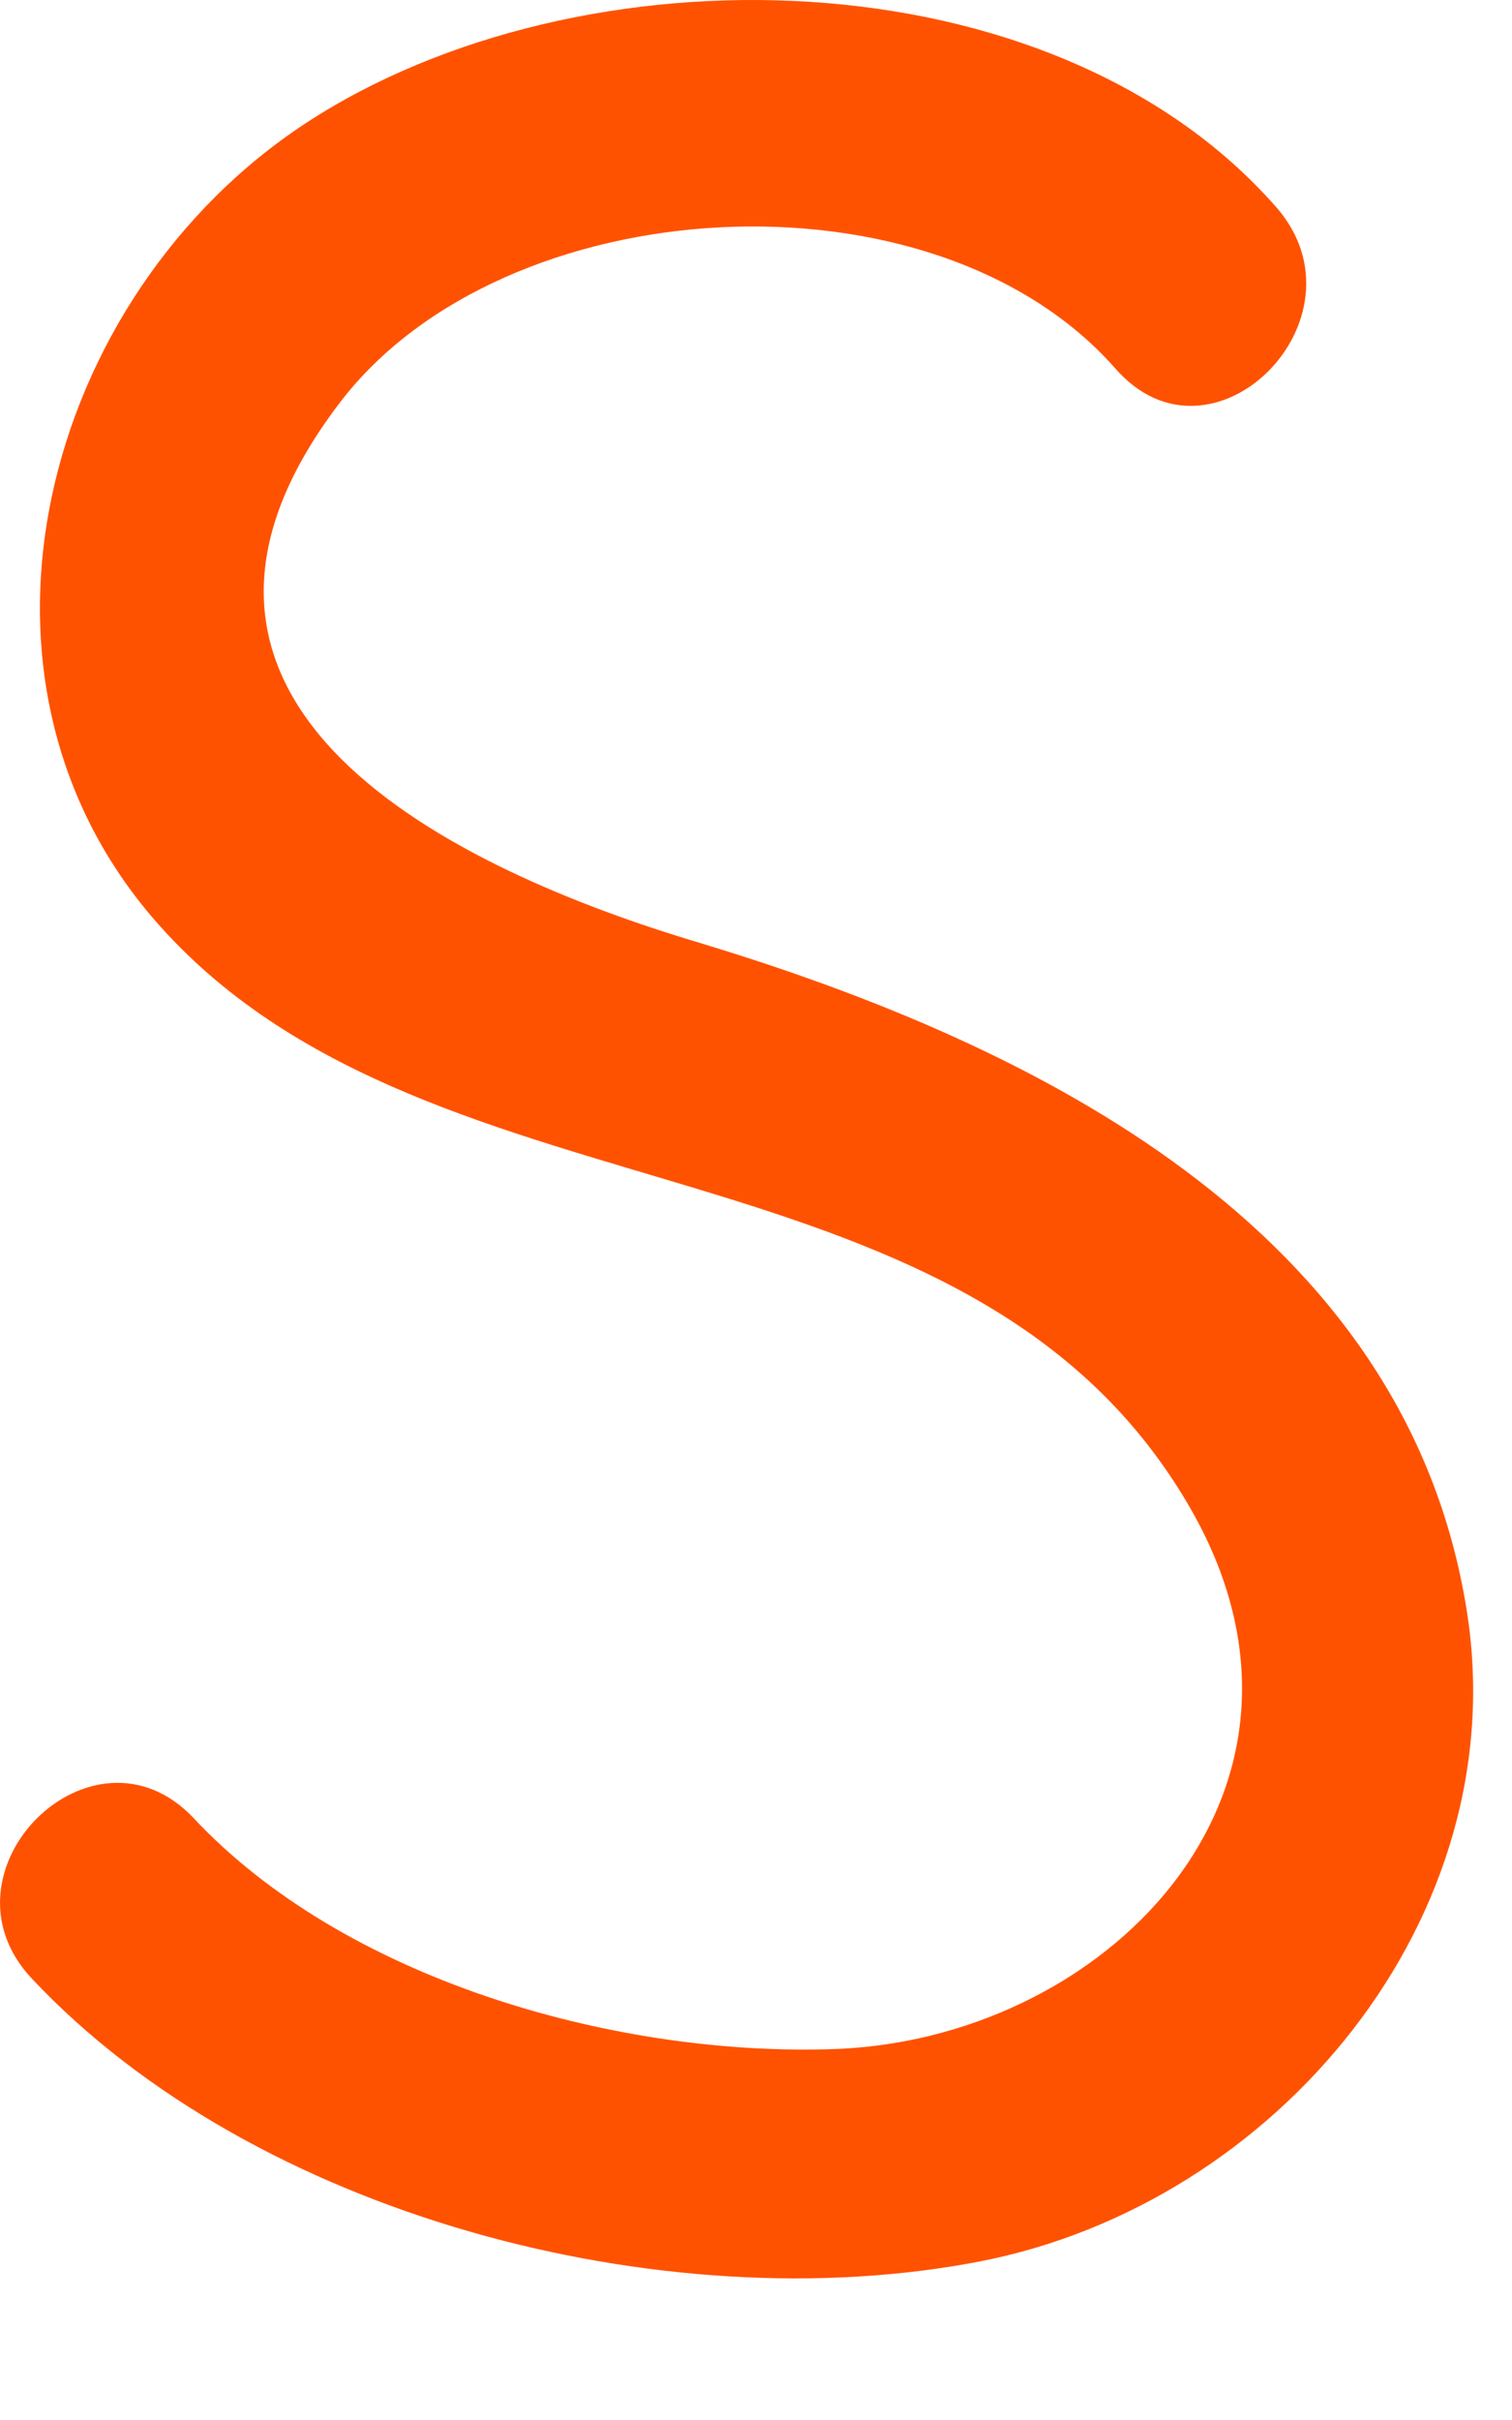 <?xml version="1.0" encoding="utf-8"?>
<svg xmlns="http://www.w3.org/2000/svg" fill="none" height="100%" overflow="visible" preserveAspectRatio="none" style="display: block;" viewBox="0 0 10 16" width="100%">
<path d="M8.441 1.37C6.956 -0.323 3.835 -0.373 2.023 0.814C0.286 1.951 -0.406 4.503 1.067 6.133C2.891 8.155 6.44 7.435 7.888 9.999C8.932 11.857 7.296 13.511 5.471 13.549C4.037 13.587 2.275 13.082 1.281 12.021C0.614 11.313 -0.456 12.374 0.211 13.082C1.683 14.649 4.389 15.356 6.478 14.952C8.441 14.573 10.027 12.678 9.7 10.644C9.297 8.117 6.843 6.904 4.628 6.234C3.017 5.754 0.714 4.668 2.25 2.659C3.332 1.244 6.163 1.067 7.372 2.431C8.013 3.177 9.083 2.103 8.441 1.37Z" fill="#FF5200" id="path10"/>
</svg>